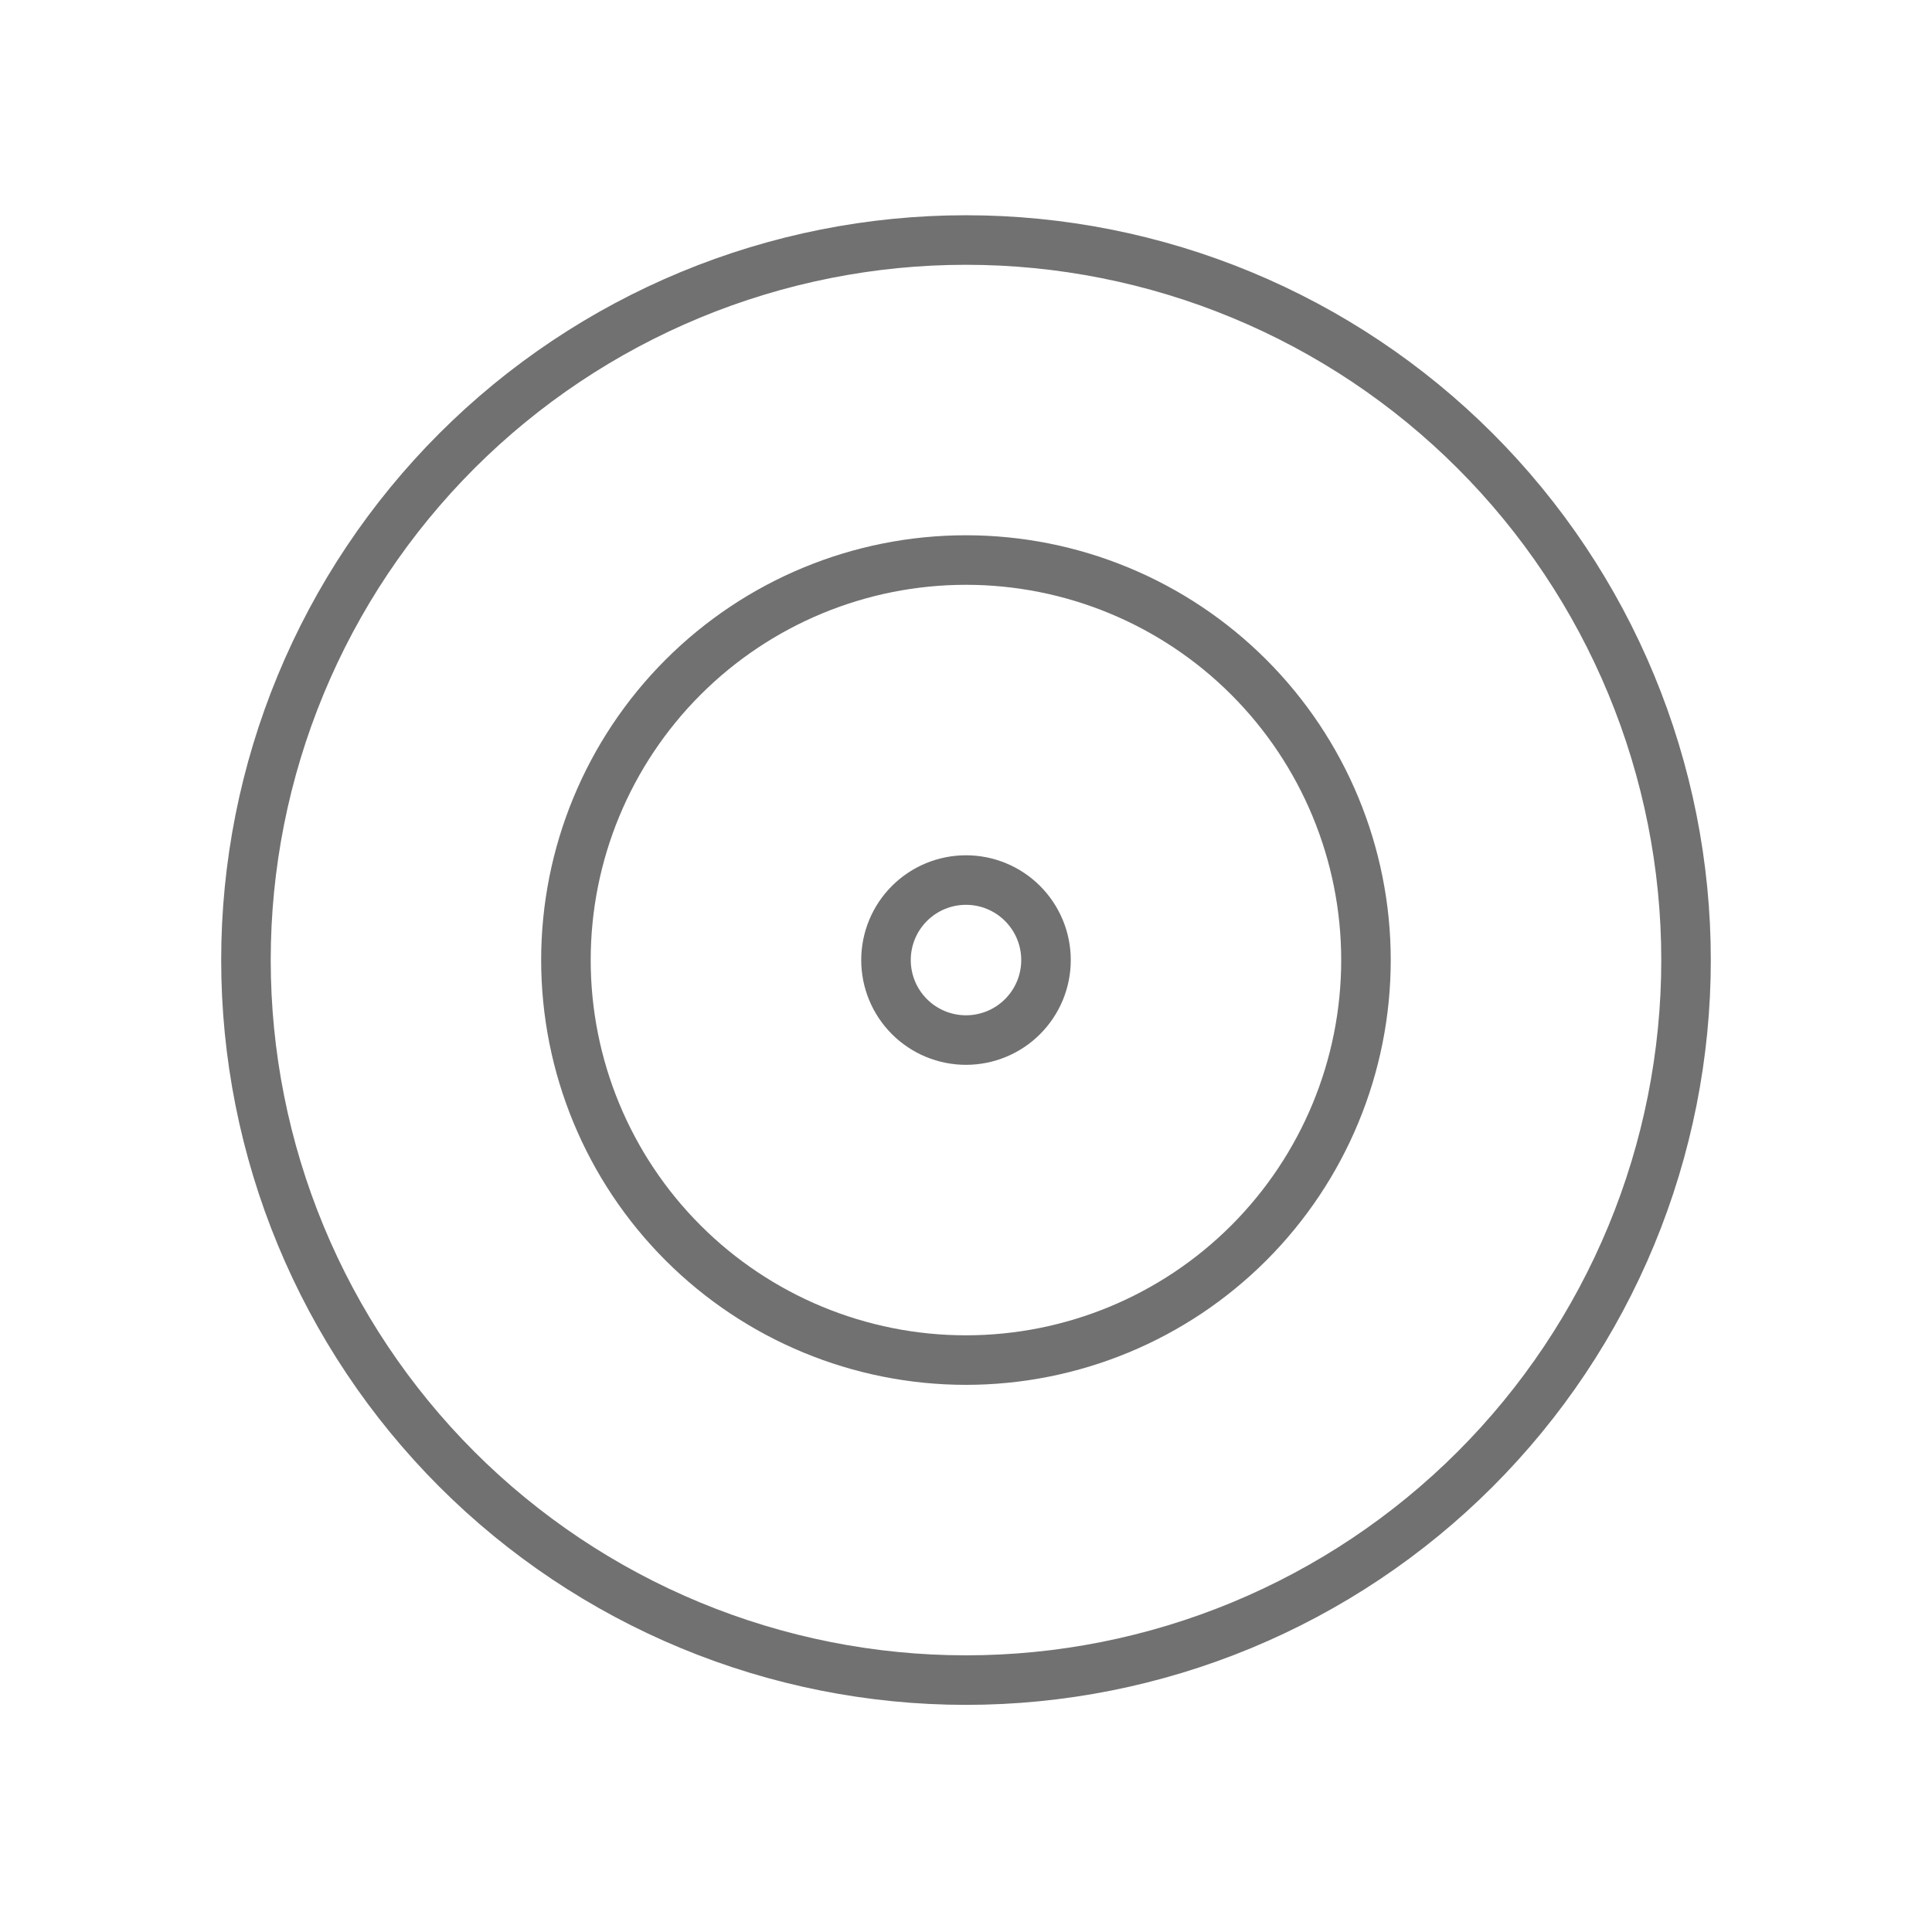 <svg width="78" height="78" viewBox="0 0 78 78" fill="none" xmlns="http://www.w3.org/2000/svg">
<g clip-path="url(#clip0_1177_786)">
<path d="M35.77 38.76C35.77 39.617 36.11 40.438 36.716 41.044C37.321 41.65 38.143 41.99 38.999 41.99C39.856 41.99 40.678 41.65 41.283 41.044C41.889 40.438 42.23 39.617 42.23 38.76C42.23 37.903 41.889 37.082 41.283 36.476C40.678 35.87 39.856 35.53 38.999 35.53C38.143 35.53 37.321 35.87 36.716 36.476C36.11 37.082 35.77 37.903 35.77 38.76Z" stroke="#717171" stroke-width="2" stroke-linecap="round" stroke-linejoin="round"/>
<path d="M22.848 38.76C22.848 43.043 24.549 47.151 27.578 50.18C30.607 53.209 34.714 54.91 38.998 54.91C43.281 54.91 47.389 53.209 50.417 50.18C53.446 47.151 55.148 43.043 55.148 38.76C55.148 34.477 53.446 30.369 50.417 27.34C47.389 24.311 43.281 22.61 38.998 22.61C34.714 22.61 30.607 24.311 27.578 27.34C24.549 30.369 22.848 34.477 22.848 38.76Z" stroke="#717171" stroke-width="2" stroke-linecap="round" stroke-linejoin="round"/>
<path d="M9.93 38.76C9.93 42.578 10.682 46.358 12.143 49.885C13.603 53.411 15.745 56.616 18.444 59.316C21.143 62.015 24.348 64.156 27.875 65.617C31.402 67.078 35.182 67.83 39 67.83C42.817 67.83 46.597 67.078 50.124 65.617C53.651 64.156 56.856 62.015 59.555 59.316C62.255 56.616 64.396 53.411 65.857 49.885C67.318 46.358 68.07 42.578 68.07 38.76C68.07 34.943 67.318 31.162 65.857 27.635C64.396 24.108 62.255 20.904 59.555 18.204C56.856 15.505 53.651 13.364 50.124 11.903C46.597 10.442 42.817 9.69 39 9.69C35.182 9.69 31.402 10.442 27.875 11.903C24.348 13.364 21.143 15.505 18.444 18.204C15.745 20.904 13.603 24.108 12.143 27.635C10.682 31.162 9.93 34.943 9.93 38.76Z" stroke="#717171" stroke-width="2" stroke-linecap="round" stroke-linejoin="round"/>
</g>
<defs>
<clipPath id="clip0_1177_786">
<rect width="77.52" height="77.52" fill="white" transform="translate(0.238)"/>
</clipPath>
</defs>
</svg>
